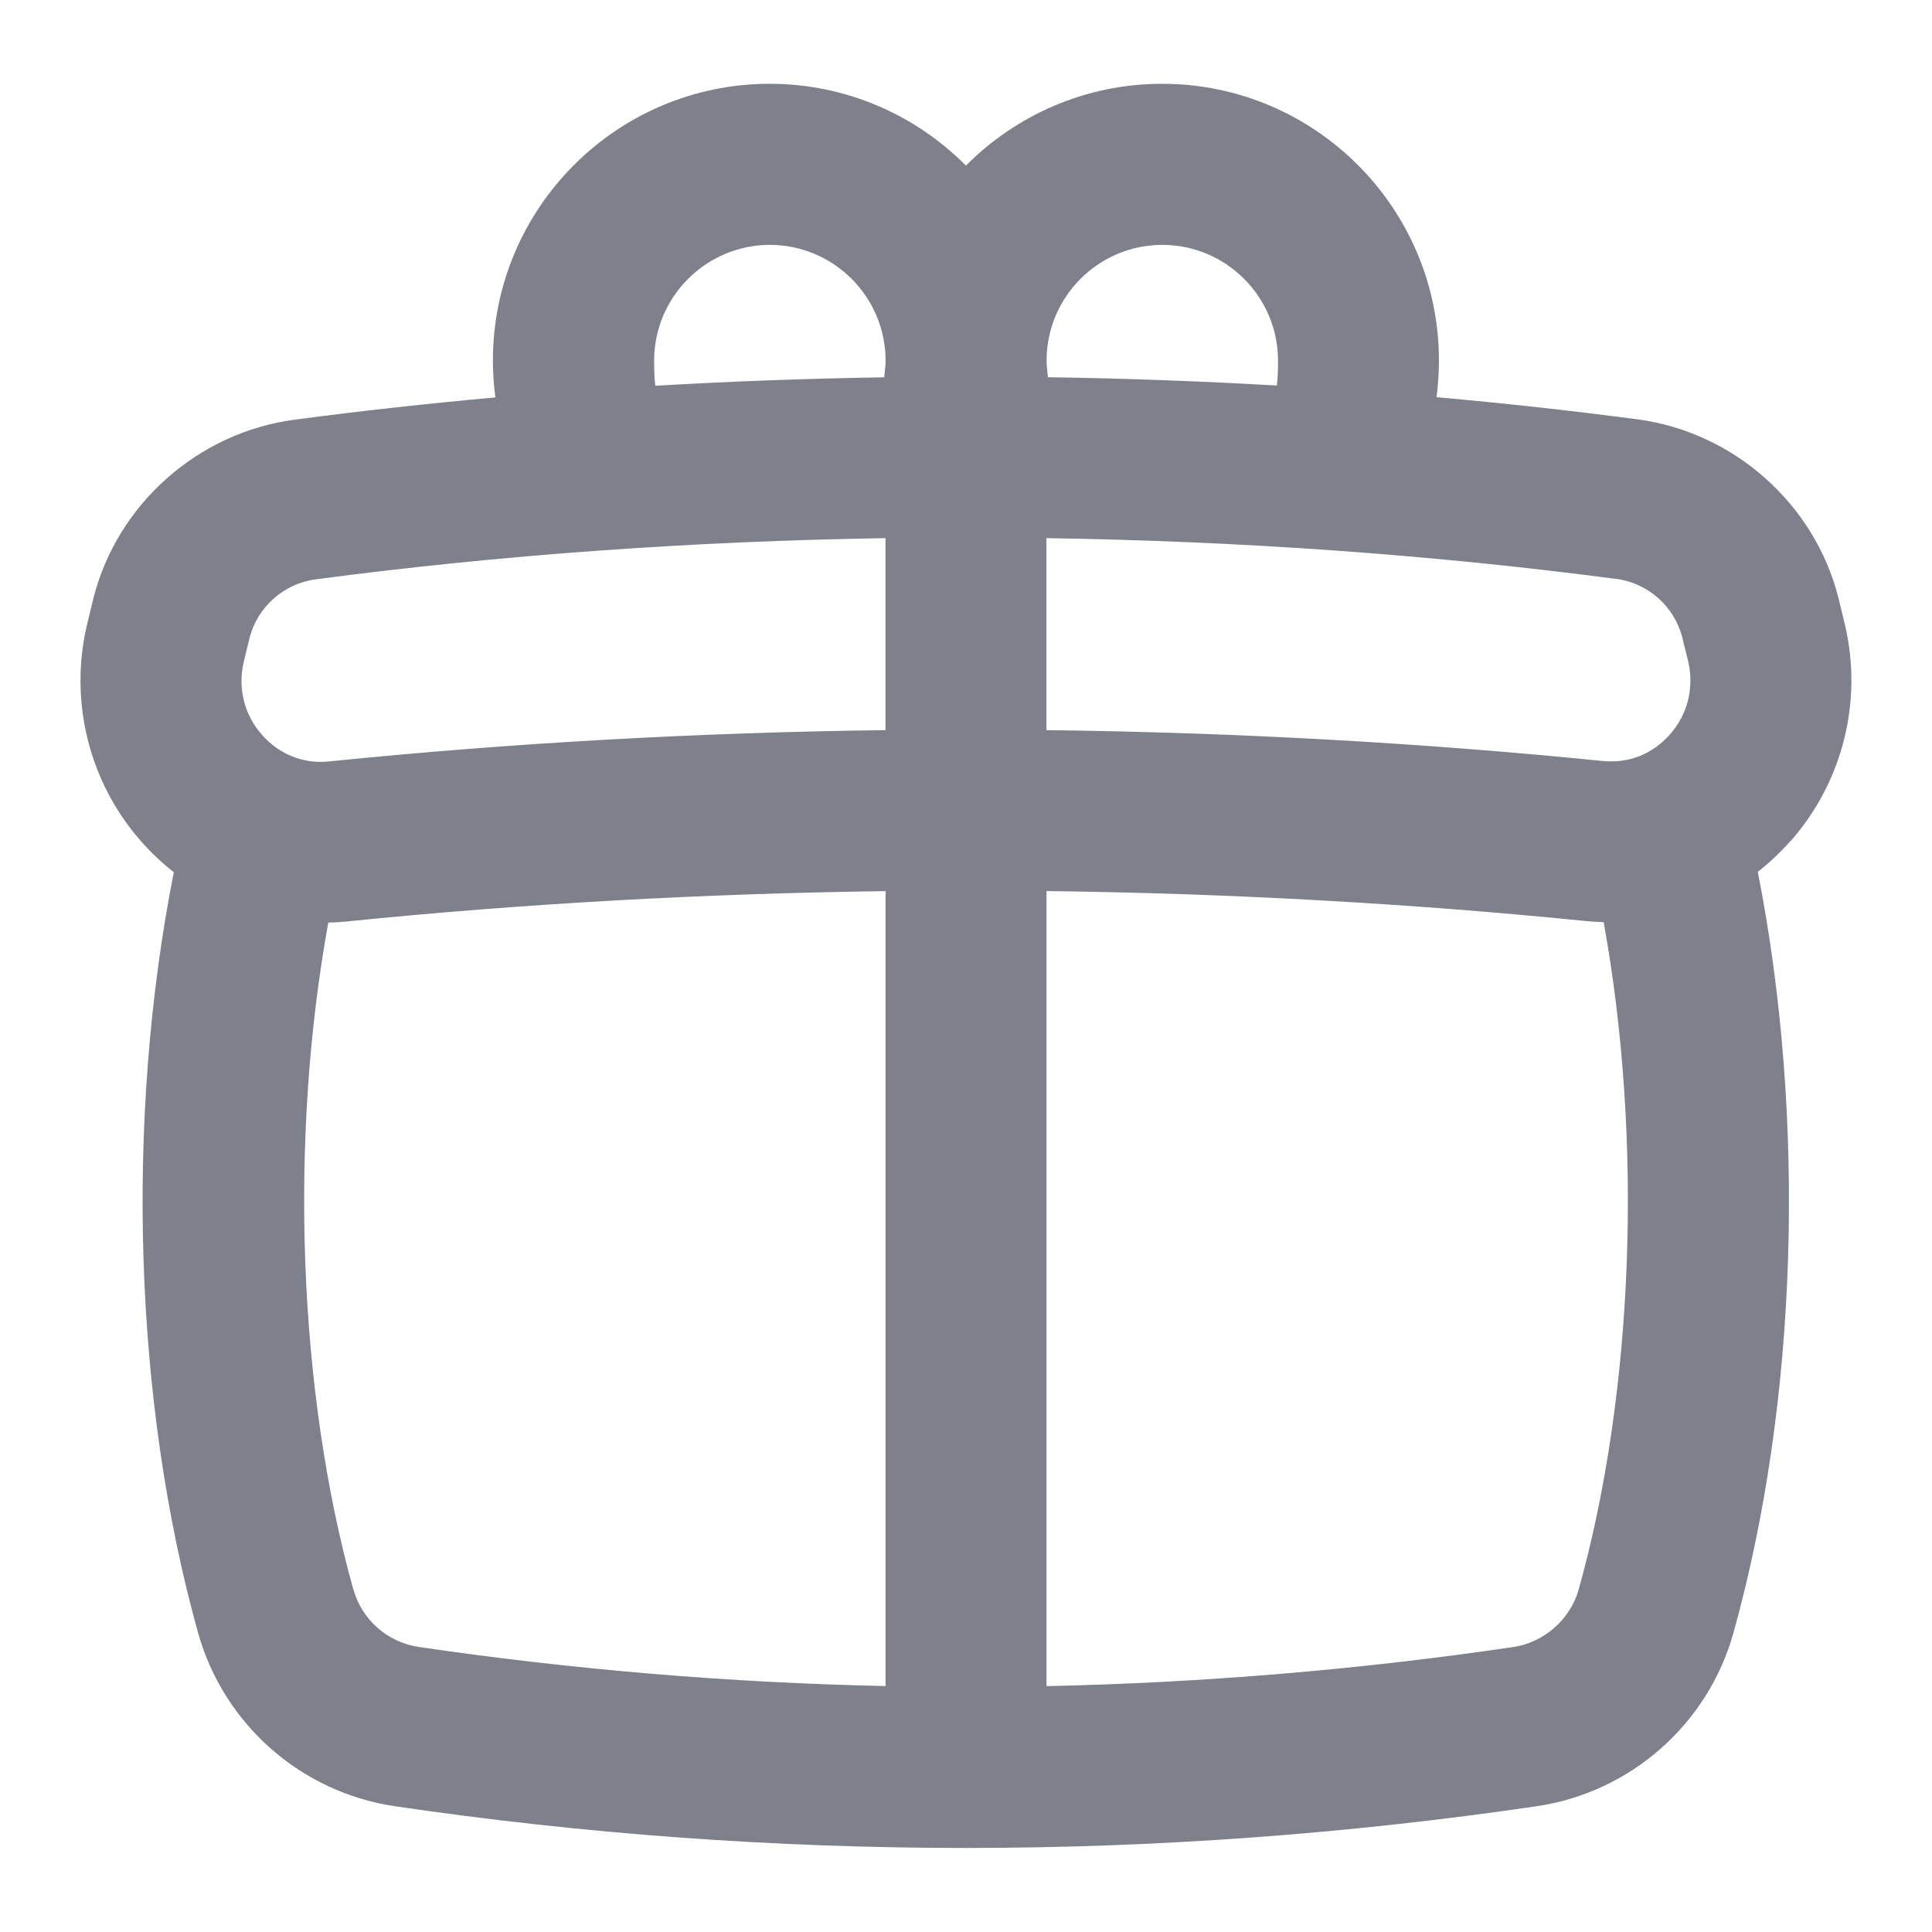 <svg width="24" height="24" viewBox="0 0 24 24" fill="none" xmlns="http://www.w3.org/2000/svg">
<g id="gift 1">
<path id="Vector" d="M22.249 10.442C22.89 9.713 23.141 8.713 22.92 7.767L22.837 7.424C22.54 6.257 21.537 5.367 20.34 5.209C19.52 5.101 18.687 5.009 17.845 4.934C17.865 4.784 17.875 4.632 17.875 4.479C17.875 2.583 16.333 1.041 14.437 1.041C13.485 1.041 12.623 1.43 11.999 2.057C11.376 1.43 10.513 1.041 9.561 1.041C7.665 1.041 6.123 2.583 6.123 4.479C6.123 4.633 6.134 4.786 6.154 4.937C5.311 5.013 4.477 5.105 3.656 5.214C2.459 5.373 1.456 6.264 1.161 7.43L1.078 7.772C0.858 8.719 1.109 9.719 1.75 10.448C1.876 10.592 2.013 10.721 2.159 10.835C1.552 13.907 1.662 17.418 2.46 20.282C2.778 21.419 3.738 22.266 4.908 22.438C7.26 22.784 9.629 22.956 11.997 22.956C14.365 22.956 16.735 22.783 19.087 22.438C20.256 22.266 21.217 21.419 21.534 20.282C22.333 17.417 22.442 13.905 21.836 10.83C21.982 10.716 22.12 10.586 22.246 10.442H22.249ZM20.078 7.191C20.472 7.243 20.801 7.534 20.898 7.92L20.972 8.219C21.047 8.544 20.965 8.873 20.746 9.122C20.532 9.364 20.239 9.487 19.904 9.453C17.642 9.225 15.324 9.098 12.999 9.07V6.685C15.4 6.721 17.79 6.89 20.077 7.192L20.078 7.191ZM14.438 3.042C15.231 3.042 15.876 3.687 15.876 4.48C15.876 4.569 15.875 4.693 15.861 4.789C14.919 4.735 13.97 4.7 13.018 4.686C13.01 4.619 13.001 4.535 13.001 4.48C13.001 3.688 13.646 3.042 14.439 3.042H14.438ZM9.563 3.042C10.355 3.042 11.001 3.687 11.001 4.48C11.001 4.535 10.992 4.62 10.984 4.687C10.033 4.702 9.083 4.737 8.141 4.792C8.127 4.694 8.126 4.569 8.126 4.48C8.126 3.688 8.771 3.042 9.564 3.042H9.563ZM3.027 8.226L3.101 7.922C3.198 7.541 3.527 7.249 3.92 7.197C6.208 6.894 8.598 6.723 11 6.685V9.07C8.674 9.099 6.355 9.229 4.094 9.458C3.767 9.495 3.466 9.369 3.253 9.127C3.034 8.878 2.952 8.55 3.027 8.226ZM4.389 19.745C3.702 17.281 3.589 14.152 4.078 11.461C4.15 11.459 4.223 11.455 4.296 11.448C6.492 11.225 8.743 11.1 11.001 11.07V20.945C9.063 20.903 7.127 20.742 5.202 20.459C4.814 20.402 4.495 20.121 4.39 19.744L4.389 19.745ZM19.611 19.745C19.507 20.117 19.18 20.404 18.799 20.46C16.875 20.743 14.938 20.904 13 20.946V11.069C15.258 11.097 17.509 11.221 19.705 11.442C19.777 11.449 19.849 11.453 19.921 11.455C20.411 14.148 20.299 17.279 19.612 19.743L19.611 19.745Z" fill="#282E3E" fill-opacity="0.6"/>
</g>
</svg>
